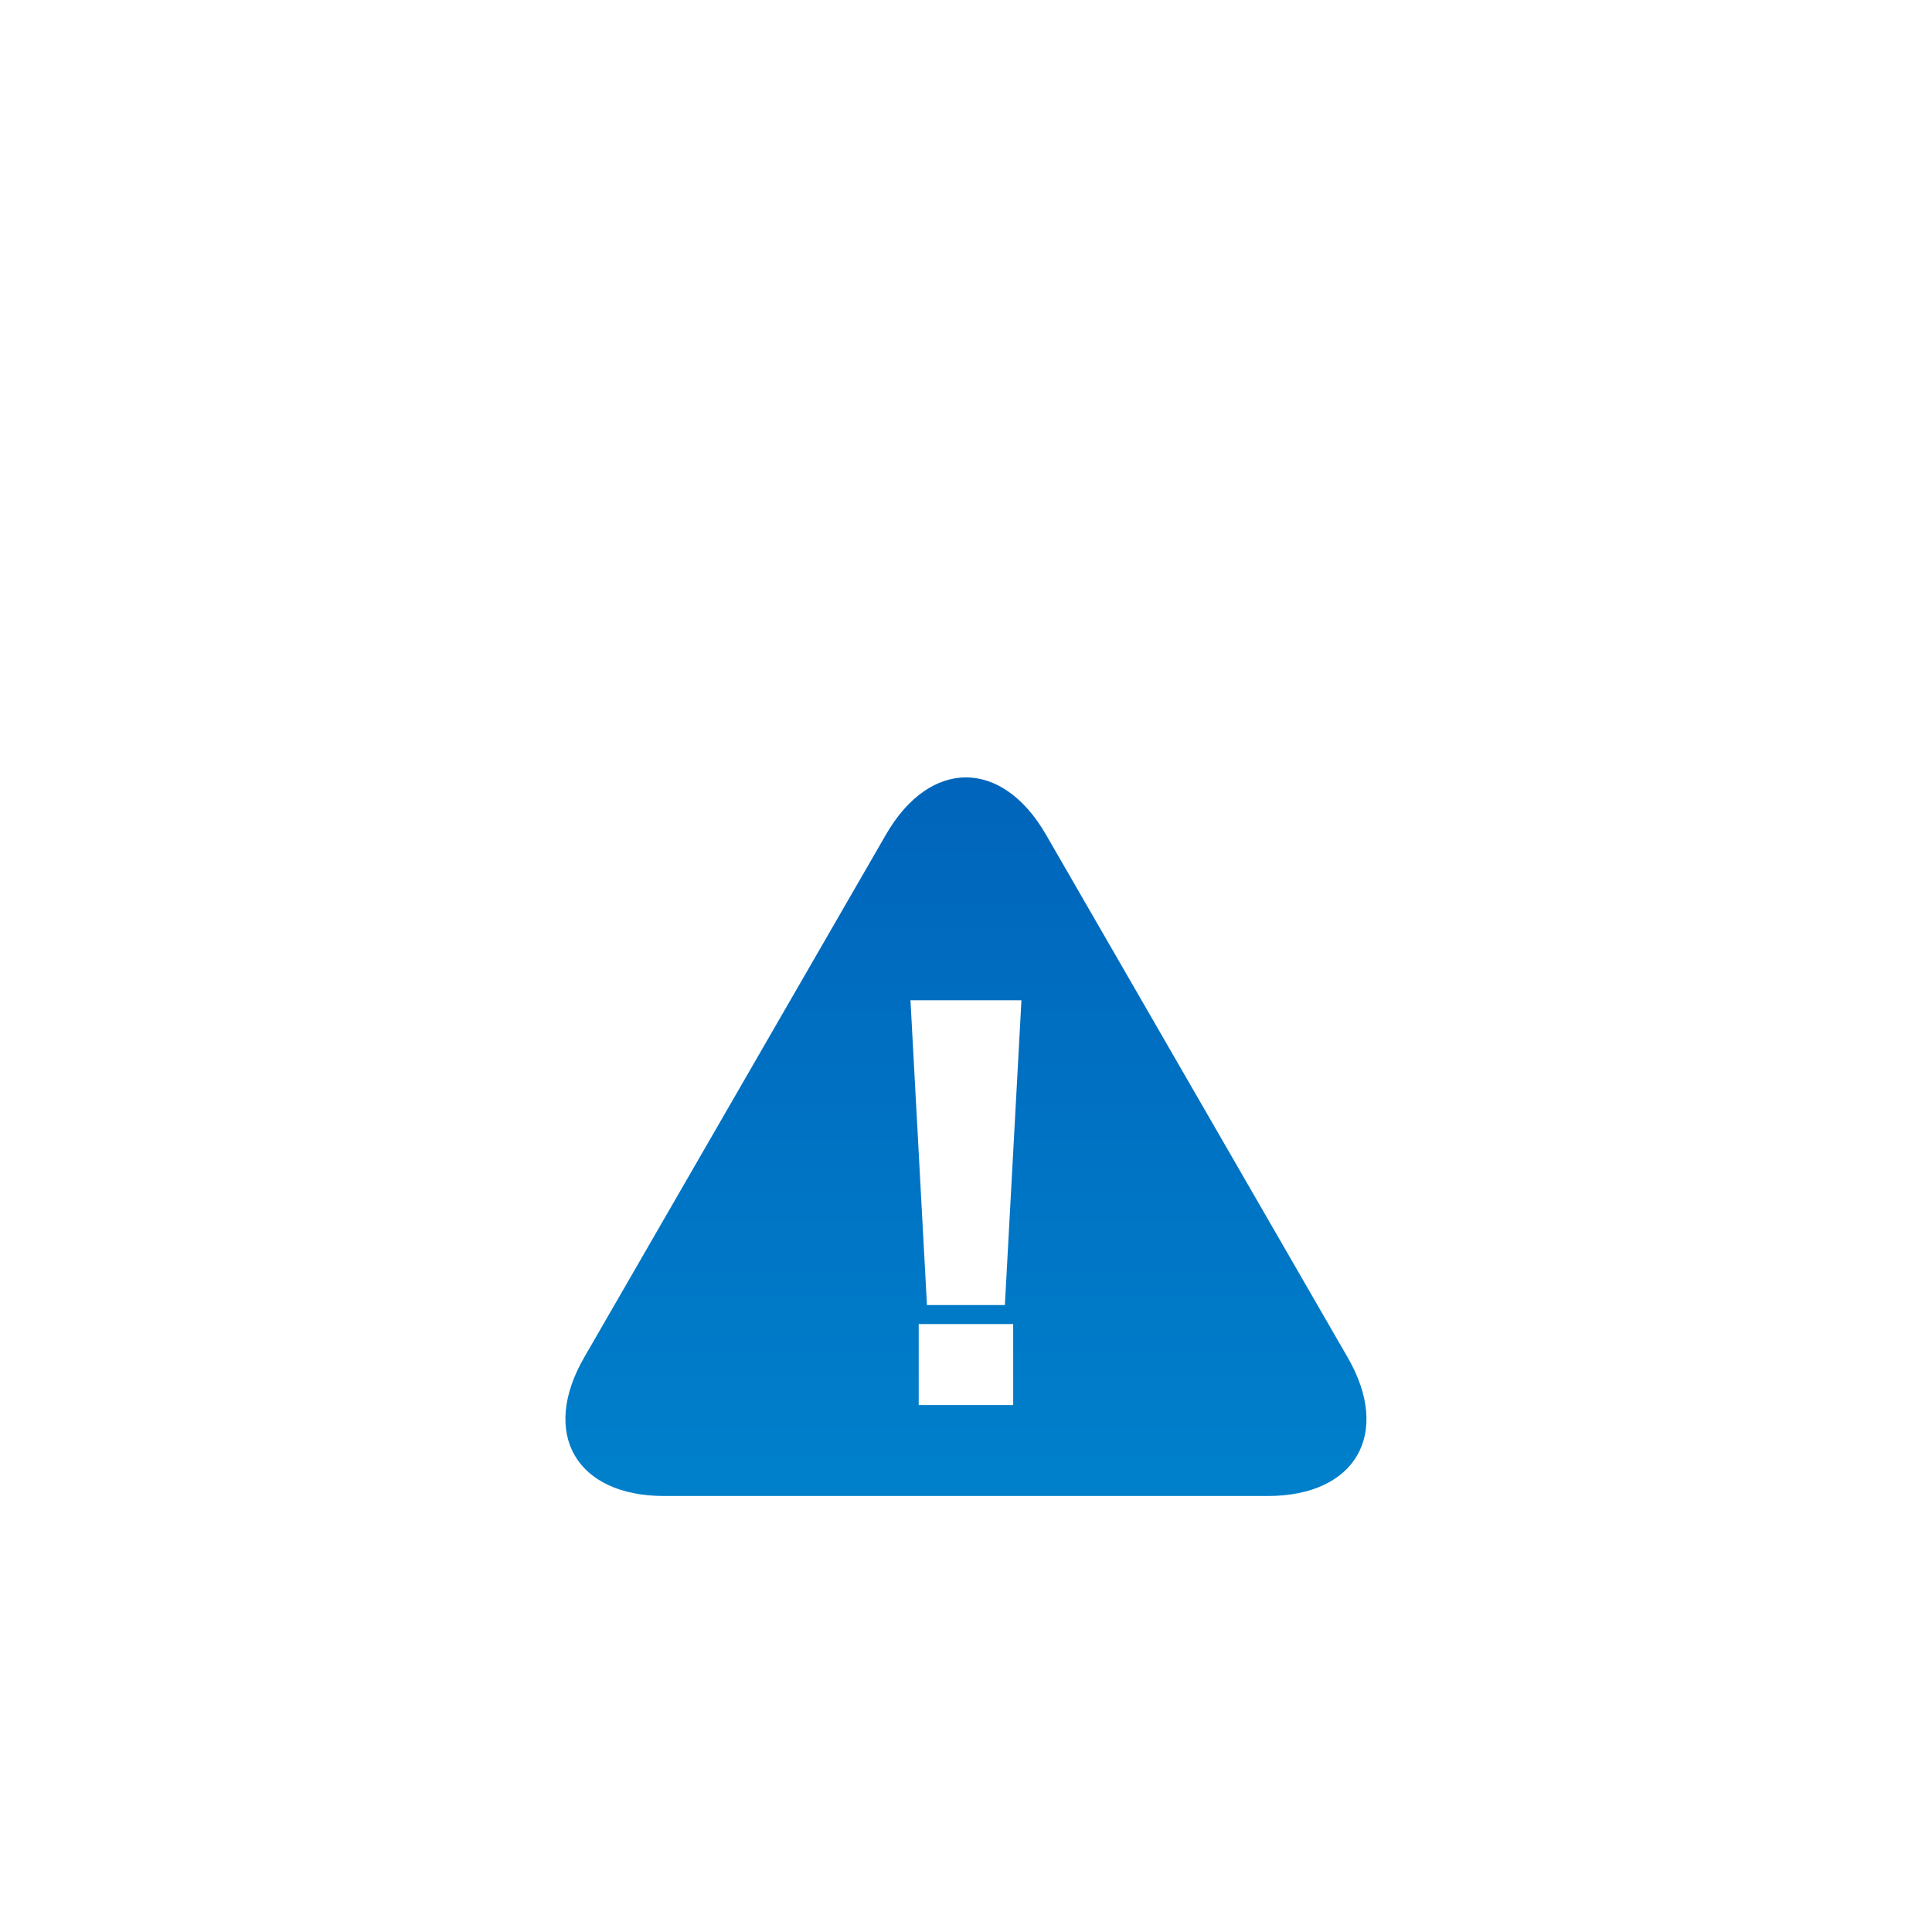 <svg xmlns="http://www.w3.org/2000/svg" width="164" height="164" viewBox="0 0 164 164">
  <defs>
    <style>
      .cls-1 {
        fill: url(#gradient);
        fill-rule: evenodd;
      }
    </style>
    <linearGradient id="gradient" x1="0%" y1="0%" x2="0" y2="100%">
      <stop stop-color="#0064bb" offset="0%" />
      <stop stop-color="#0080cb" offset="100%" />
      <!-- <stop stop-color="#004b03" offset="0%" />
      <stop stop-color="#227b2c" offset="100%" /> -->
    </linearGradient>
  </defs>
  <g>
    <path class="cls-1" d="M114.4,115.228L88.785,70.843c-3.734-6.47-9.844-6.47-13.578,0L49.588,115.228c-3.734,6.469-.679,11.762,6.789,11.762h51.237C115.081,126.99,118.137,121.7,114.4,115.228Zm-28.4,4.041H77.986v-6.876h8.019v6.876Zm-0.7-8.489H78.686l-1.4-25.87h9.42Z" />
  </g>
</svg>